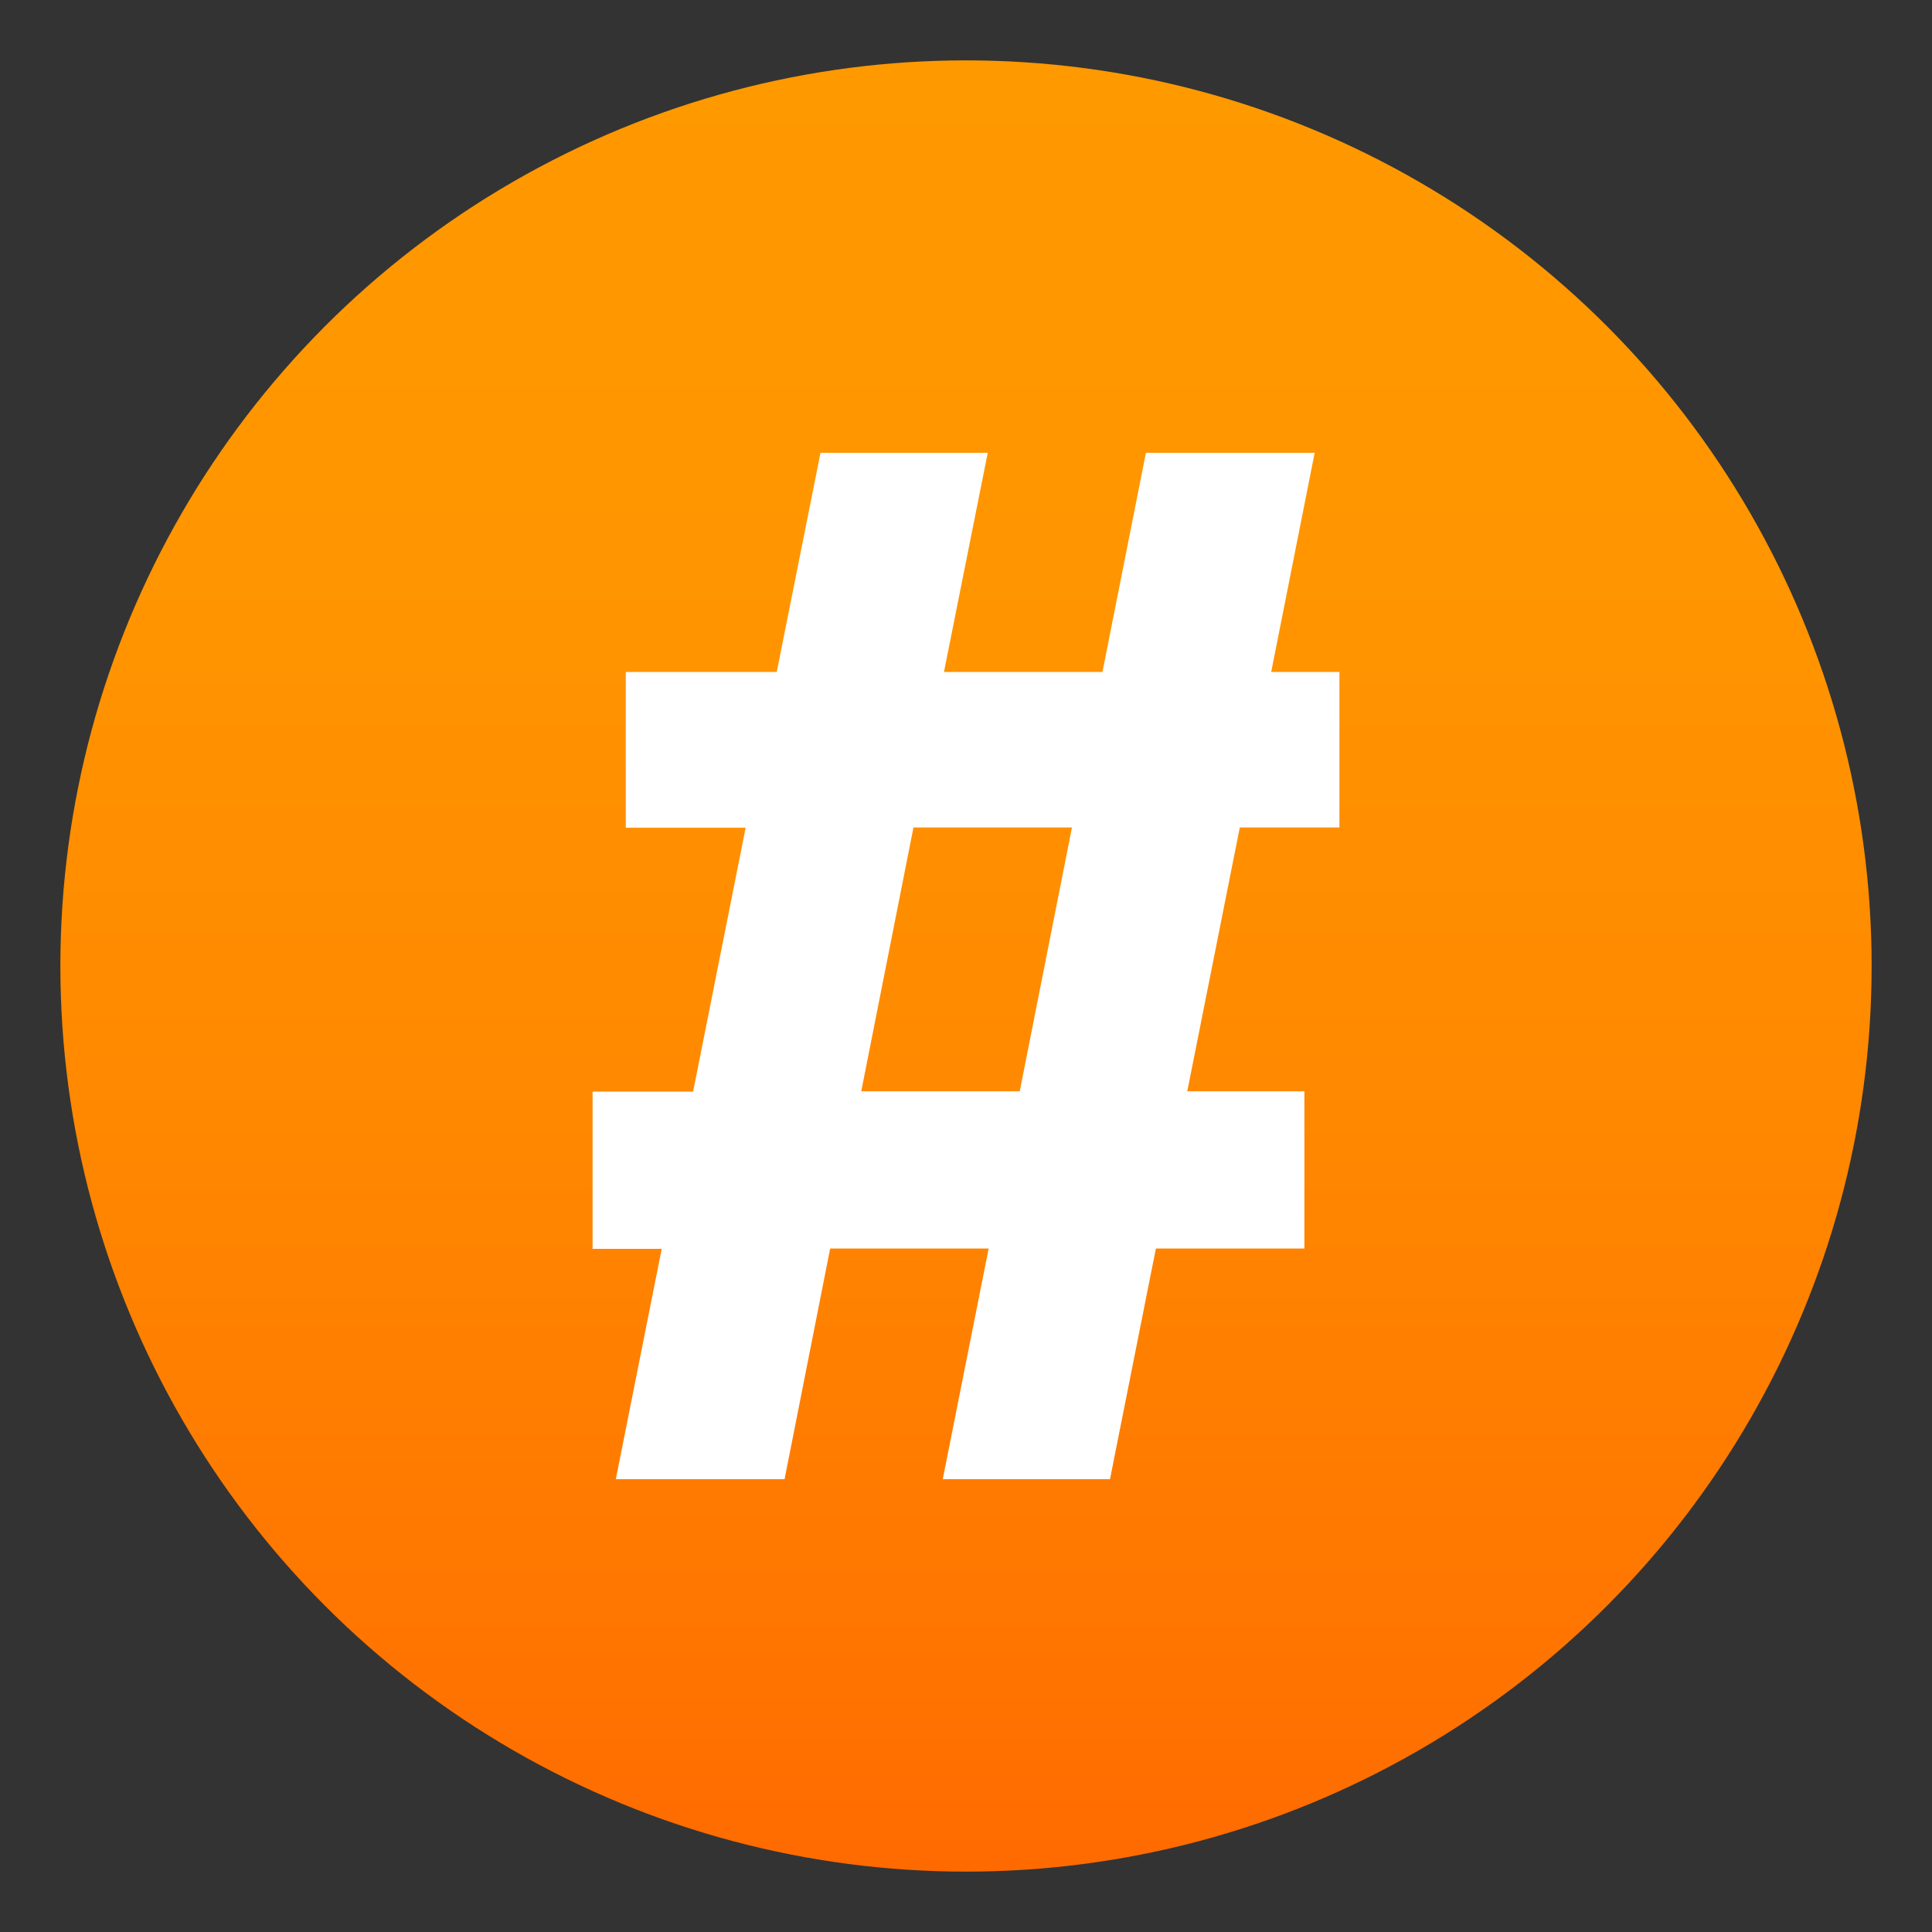 <?xml version="1.0" encoding="utf-8"?>
<!-- Generator: Adobe Illustrator 24.1.2, SVG Export Plug-In . SVG Version: 6.00 Build 0)  -->
<svg version="1.1" id="Layer_1" xmlns="http://www.w3.org/2000/svg" xmlns:xlink="http://www.w3.org/1999/xlink" x="0px" y="0px"
	 width="64px" height="64px" viewBox="0 0 64 64" style="enable-background:new 0 0 64 64;" xml:space="preserve">
<rect x="0" y="0" width="64" height="64" fill="#333333" stroke="none"/>
<linearGradient id="SVGID_1_" gradientUnits="userSpaceOnUse" x1="32" y1="2" x2="32" y2="62">
	<stop  offset="0" style="stop-color:#FF9900"/>
	<stop  offset="0.287" style="stop-color:#FF9500"/>
	<stop  offset="0.585" style="stop-color:#FF8800"/>
	<stop  offset="0.887" style="stop-color:#FF7400"/>
	<stop  offset="1" style="stop-color:#FF6A00"/>
</linearGradient>
<circle fill="url(#SVGID_1_)" cx="32" cy="32" r="30"/>
<path fill="#FFFFFF" d="M44.37,27.42v-5.16h-2.26L43.55,15h-5.59l-1.44,7.26h-5.25L32.72,15h-5.54l-1.45,7.26h-5v5.16h3.97l-1.74,8.74
	h-3.33v5.21h2.29L20.4,49h5.59l1.51-7.64h5.25L31.23,49h5.54l1.52-7.64h4.92v-5.21h-3.88l1.74-8.74H44.37z M33.78,36.15h-5.25
	l1.73-8.74h5.25L33.78,36.15z"/>
</svg>
